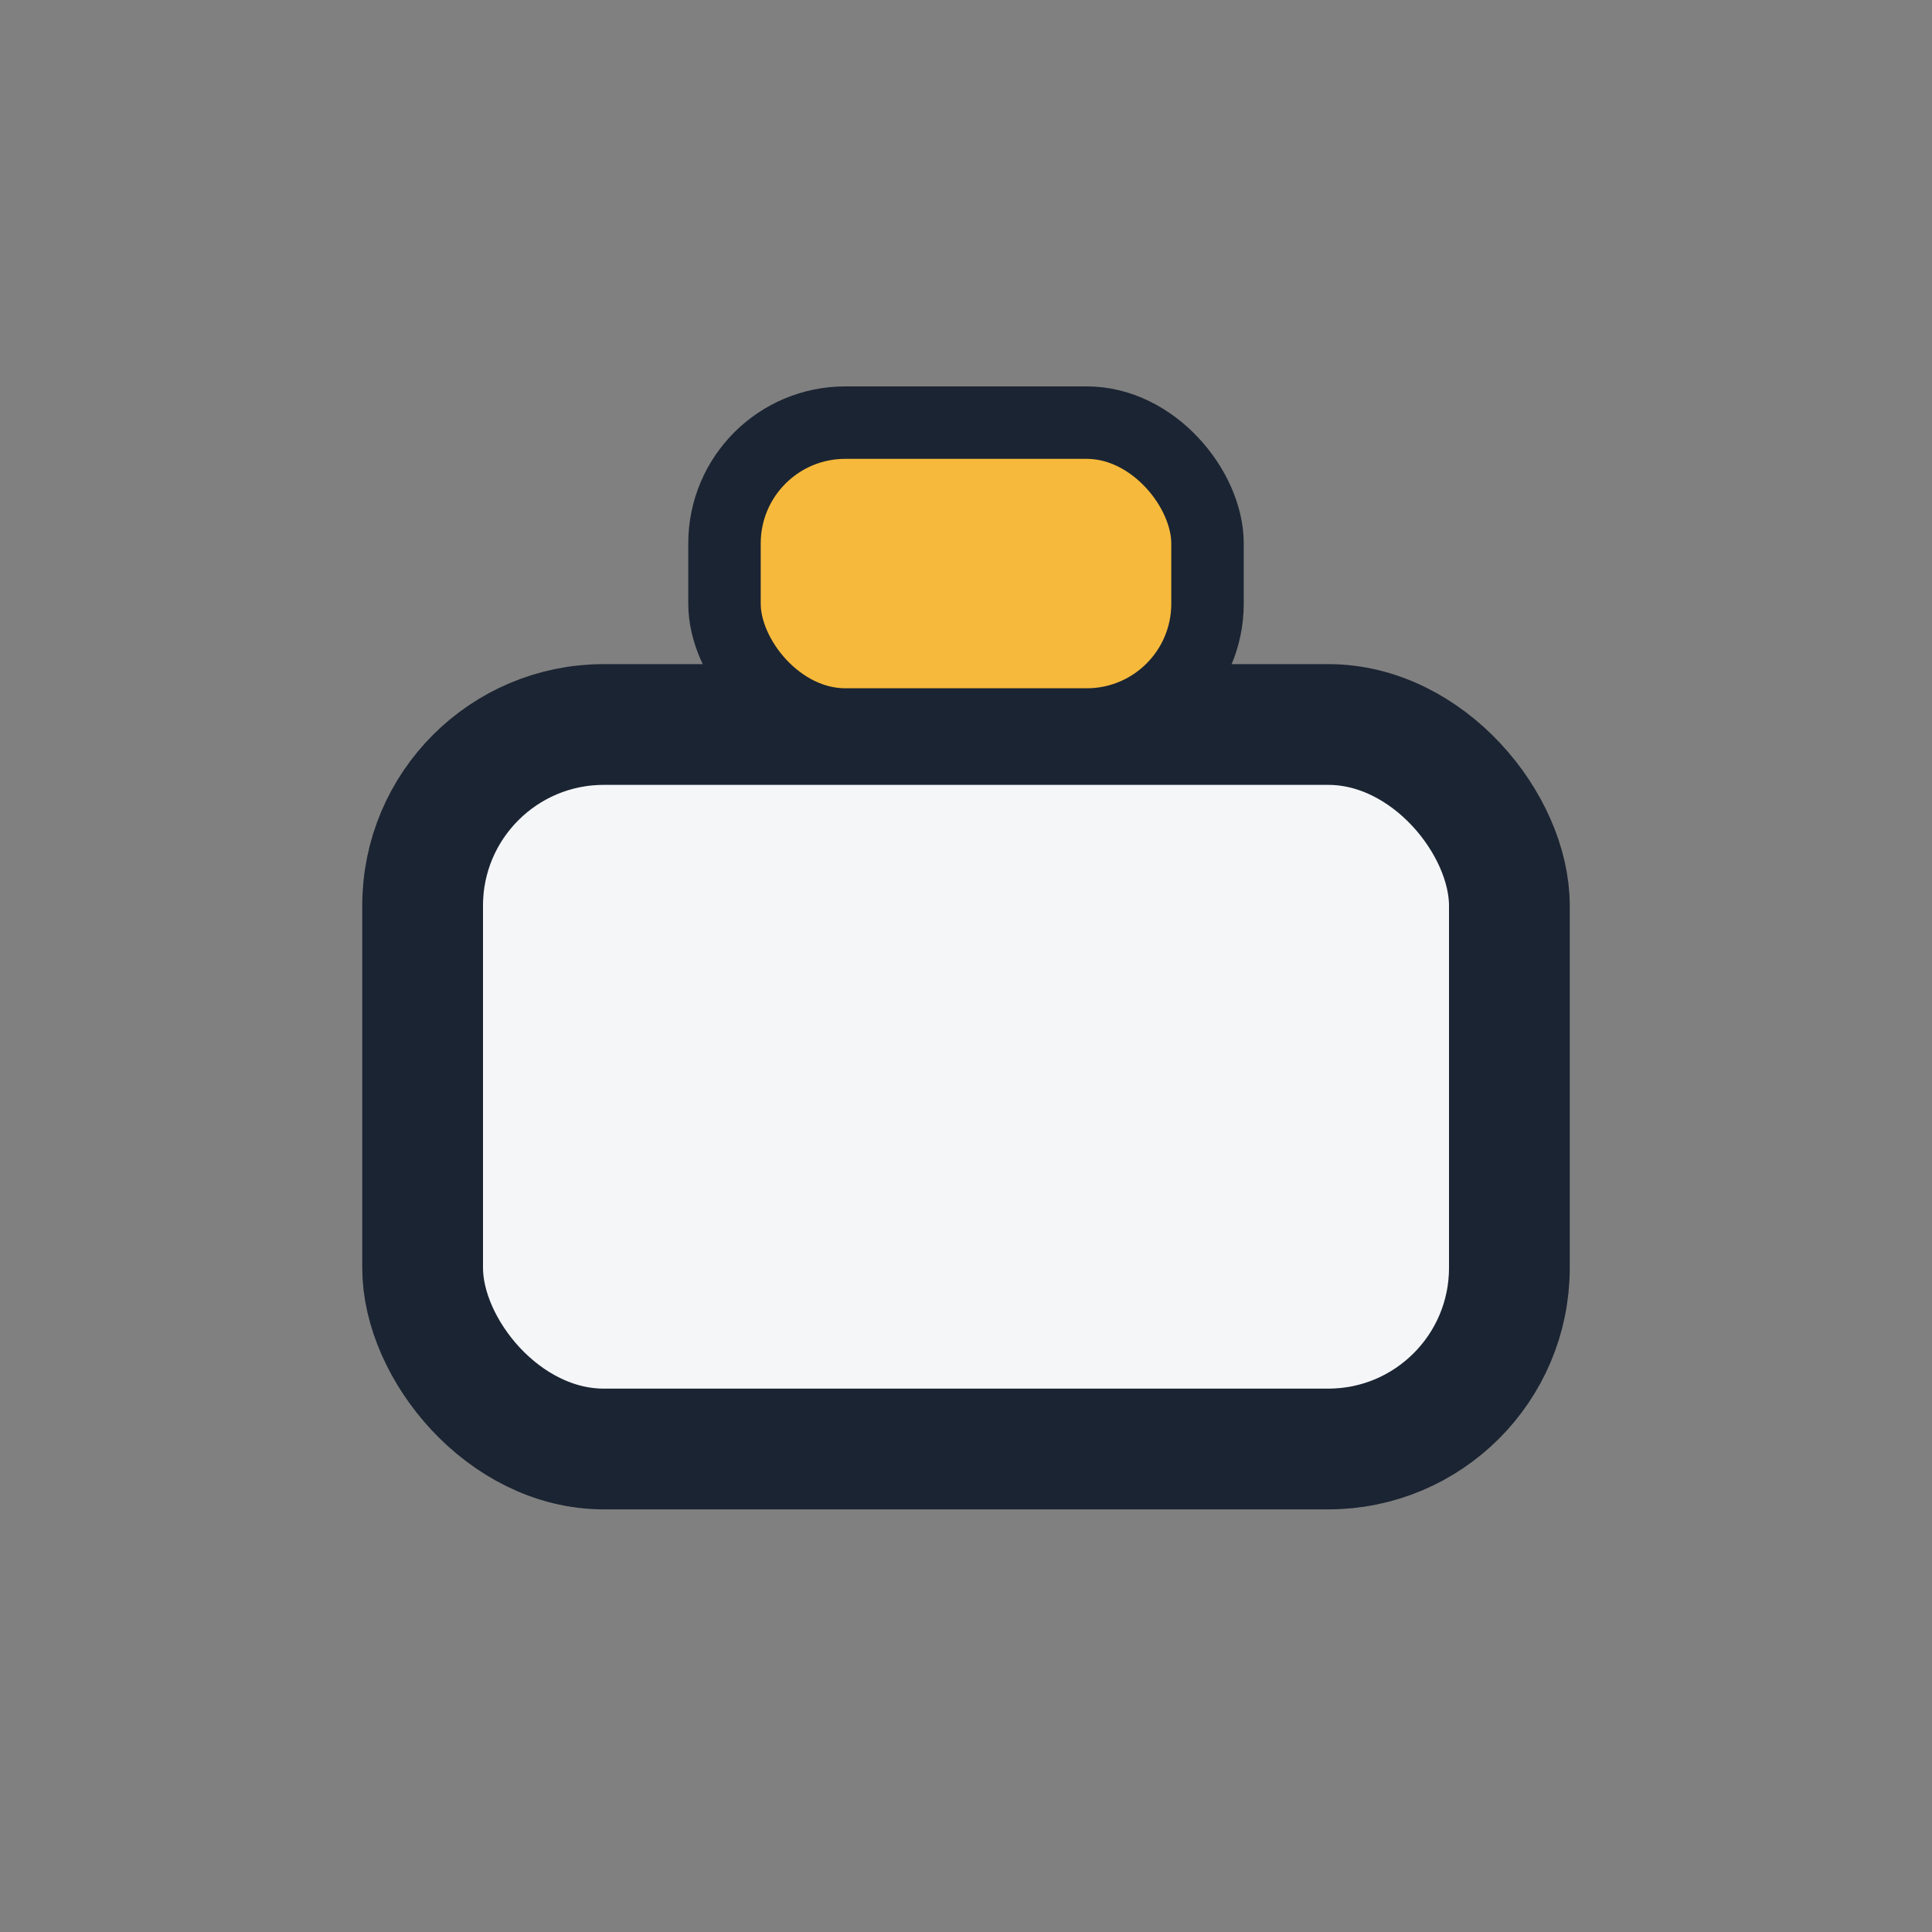 <?xml version="1.0" encoding="UTF-8"?>
<svg xmlns="http://www.w3.org/2000/svg" width="32" height="32" viewBox="0 0 32 32"><rect x="0" y="0" width="32" height="32" fill="#808080" stroke="none"/><rect x="7" y="12" width="18" height="12" rx="3" fill="#F4F6F8" stroke="#1B2432" stroke-width="2"/><rect x="12" y="7" width="8" height="5" rx="2" fill="#F6B93B" stroke="#1B2432" stroke-width="1.2"/></svg>